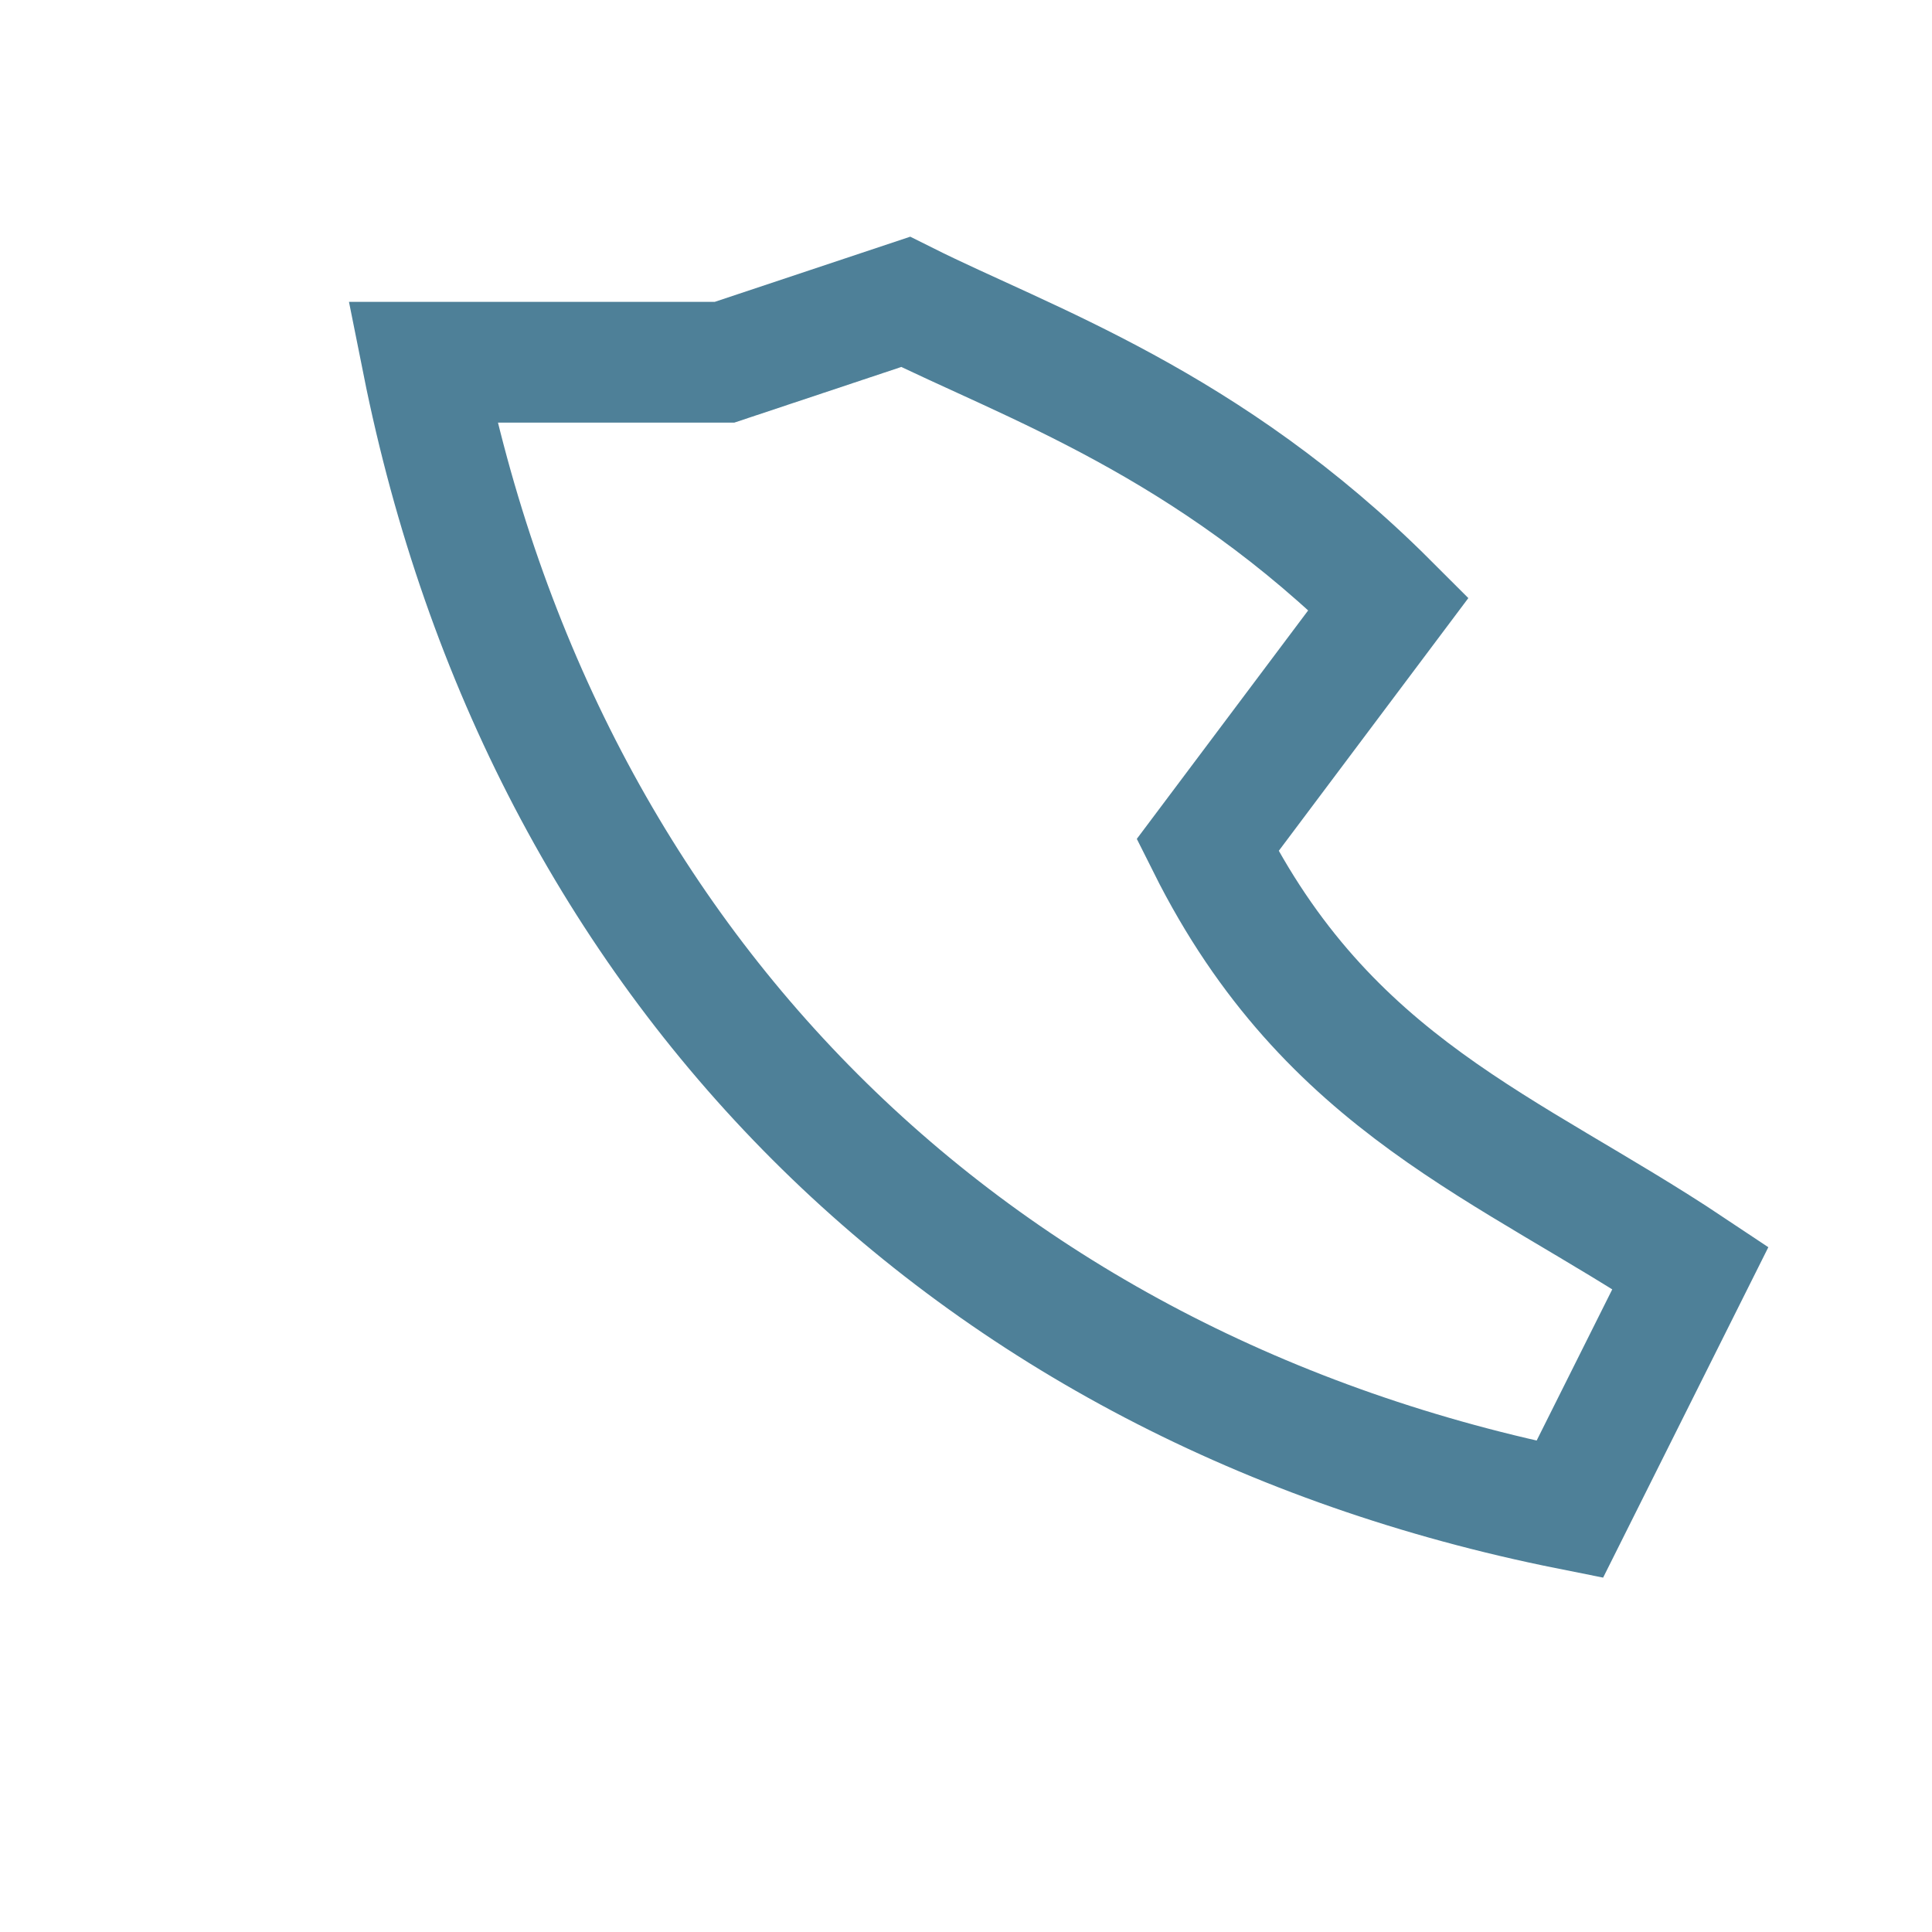 <?xml version="1.0" encoding="UTF-8"?>
<svg xmlns="http://www.w3.org/2000/svg" width="32" height="32" viewBox="0 0 32 32"><rect width="32" height="32" fill="none"/><path d="M7 6c2 10 9 17 19 19l2-4c-3-2-6-3-8-7l3-4c-3-3-6-4-8-5l-3 1z" fill="none" stroke="#4E8098" stroke-width="2"/></svg>